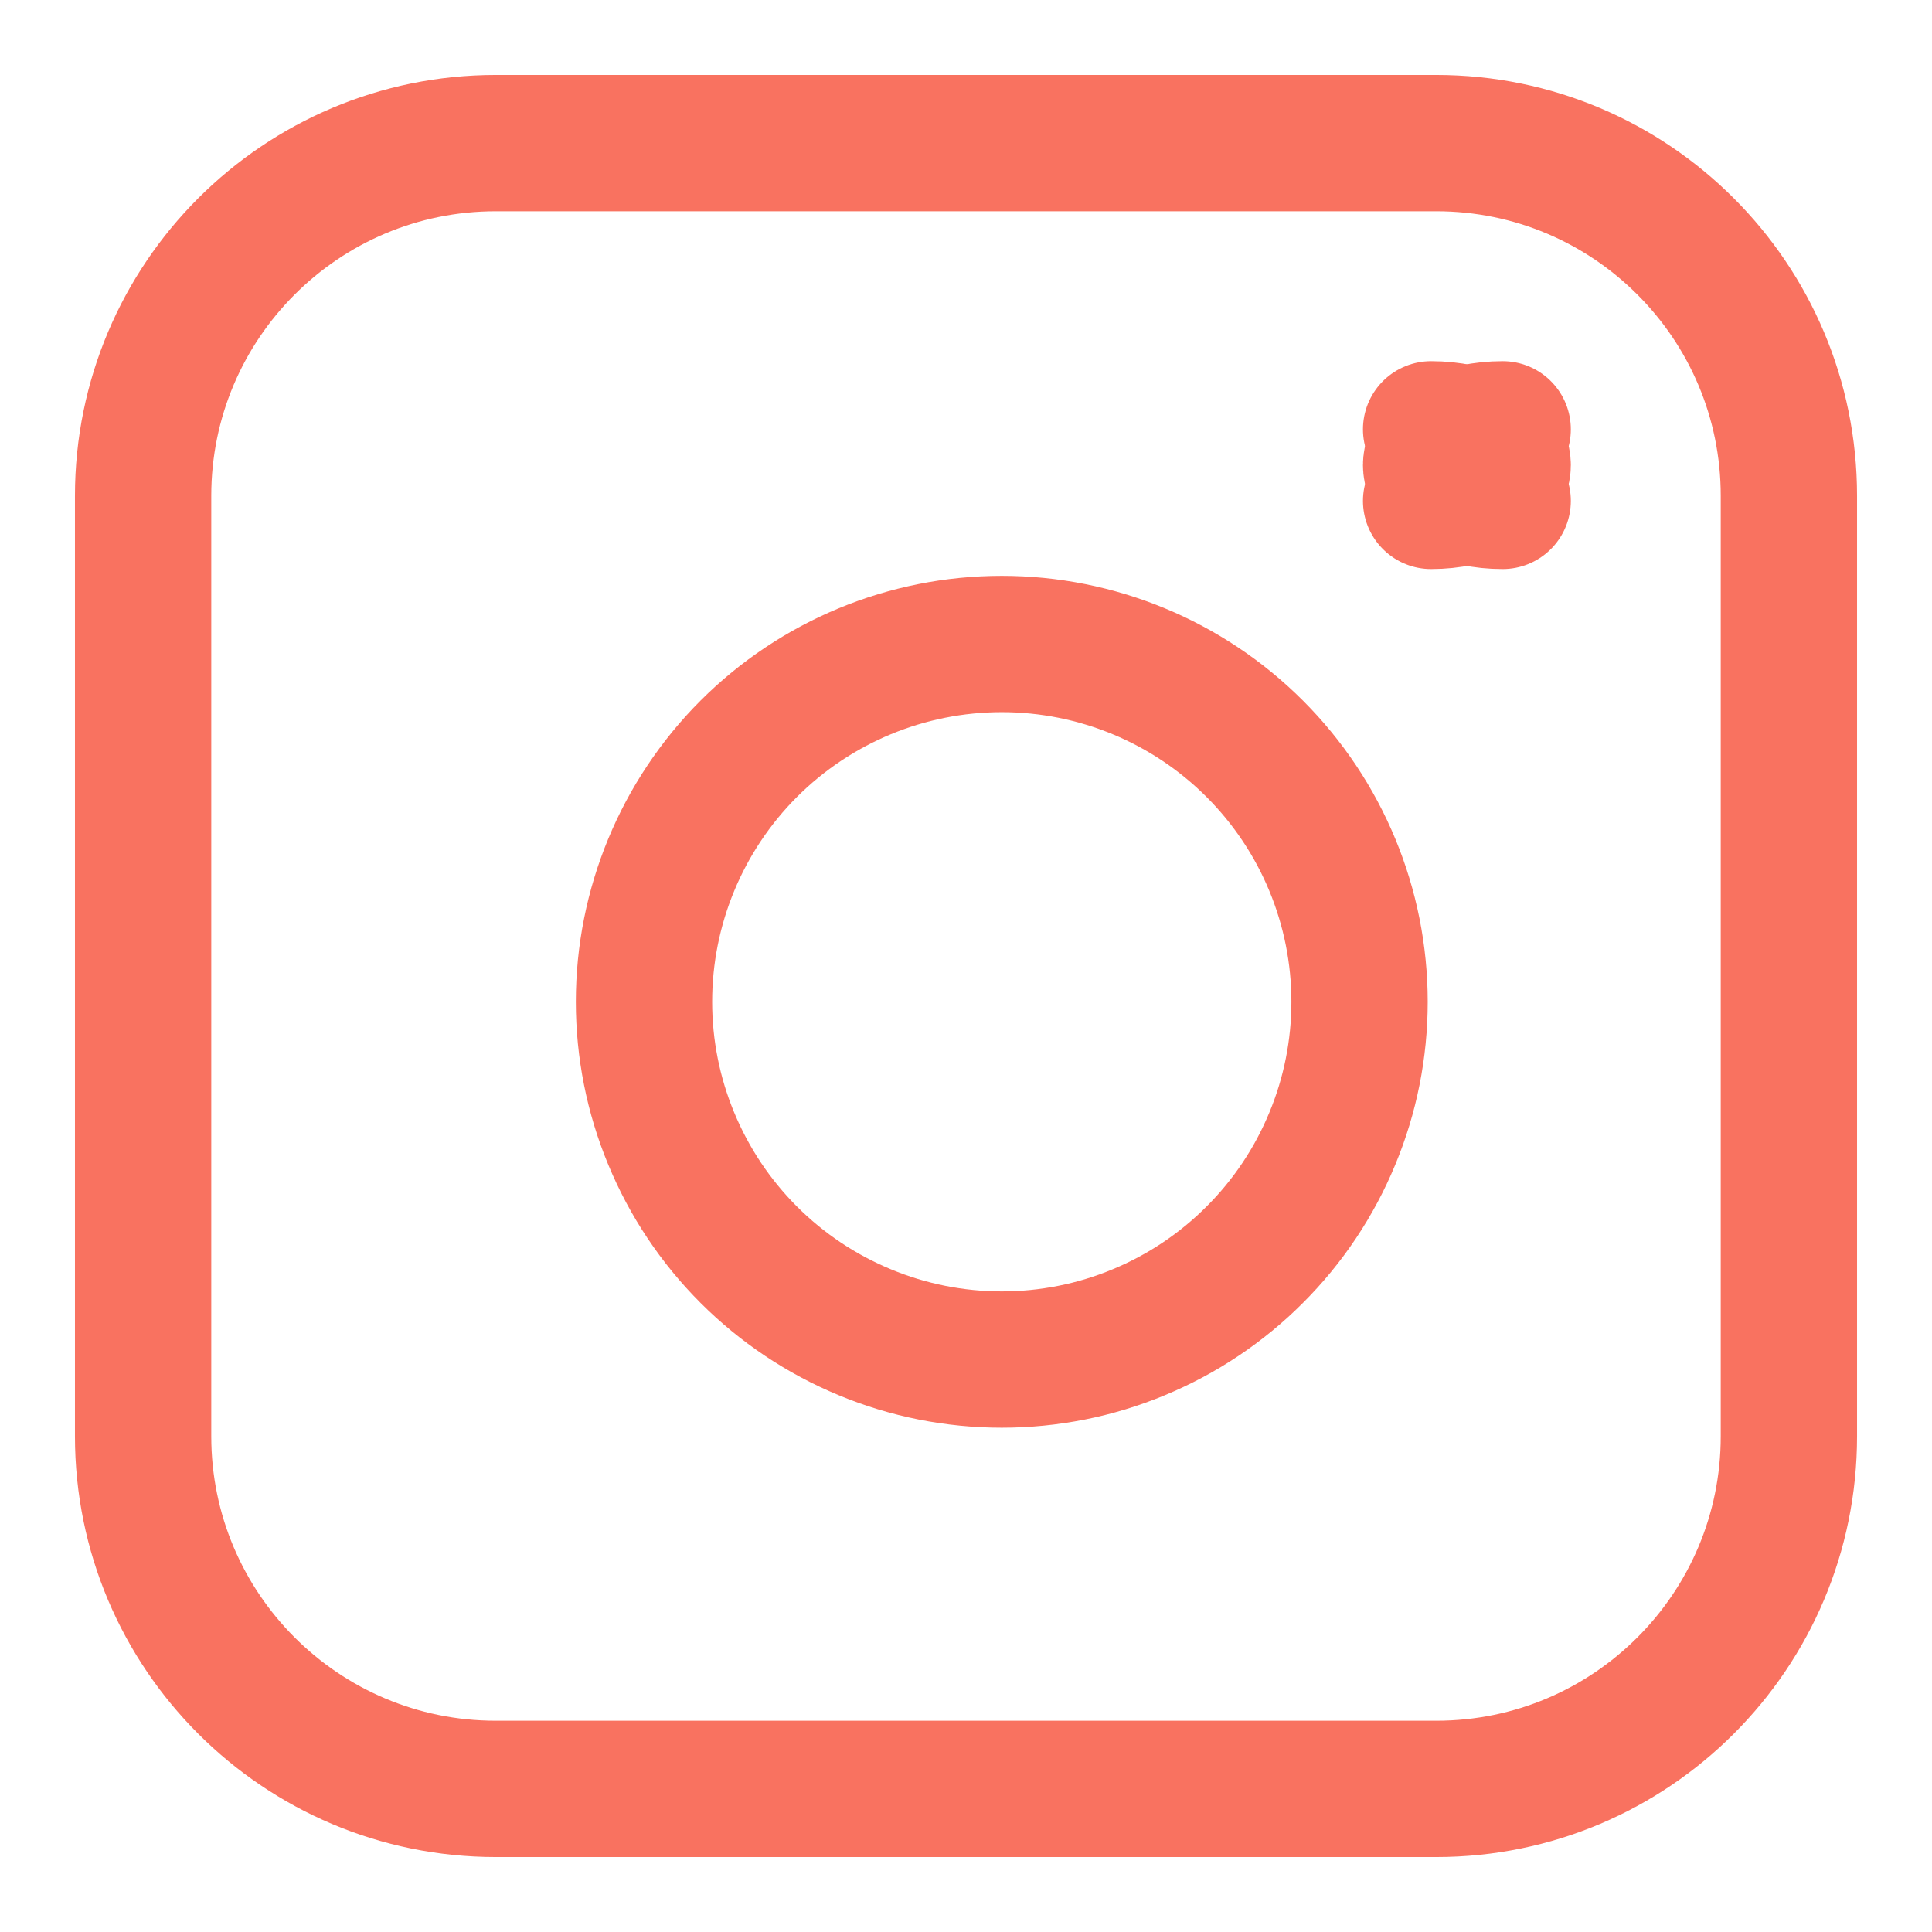 <?xml version="1.0" encoding="UTF-8"?> <svg xmlns="http://www.w3.org/2000/svg" width="27" height="27" viewBox="0 0 27 27" fill="none"><path d="M21 7C20.448 7 20 6.776 20 6.5C20 6.224 20.448 6 21 6" stroke="#F97260" stroke-width="1.905" stroke-linecap="round" stroke-linejoin="round"></path><path d="M20 7C20.552 7 21 6.776 21 6.5C21 6.224 20.552 6 20 6" stroke="#F97260" stroke-width="1.905" stroke-linecap="round" stroke-linejoin="round"></path><path d="M2 6.929C2 4.207 4.207 2 6.929 2H20.072C22.793 2 25 4.207 25 6.929V20.072C25 22.793 22.793 25 20.072 25H6.929C4.207 25 2 22.793 2 20.072V6.929Z" stroke="#F97260" stroke-width="1.905" stroke-linecap="round" stroke-linejoin="round"></path><path d="M9 14C9 14.657 9.129 15.307 9.381 15.913C9.632 16.52 10 17.071 10.464 17.535C10.929 18 11.48 18.368 12.087 18.619C12.693 18.871 13.343 19 14 19C14.657 19 15.307 18.871 15.913 18.619C16.52 18.368 17.071 18 17.535 17.535C18 17.071 18.368 16.52 18.619 15.913C18.871 15.307 19 14.657 19 14C19 12.674 18.473 11.402 17.535 10.464C16.598 9.527 15.326 9 14 9C12.674 9 11.402 9.527 10.464 10.464C9.527 11.402 9 12.674 9 14Z" stroke="#F97260" stroke-width="1.905" stroke-linecap="round" stroke-linejoin="round"></path></svg> 